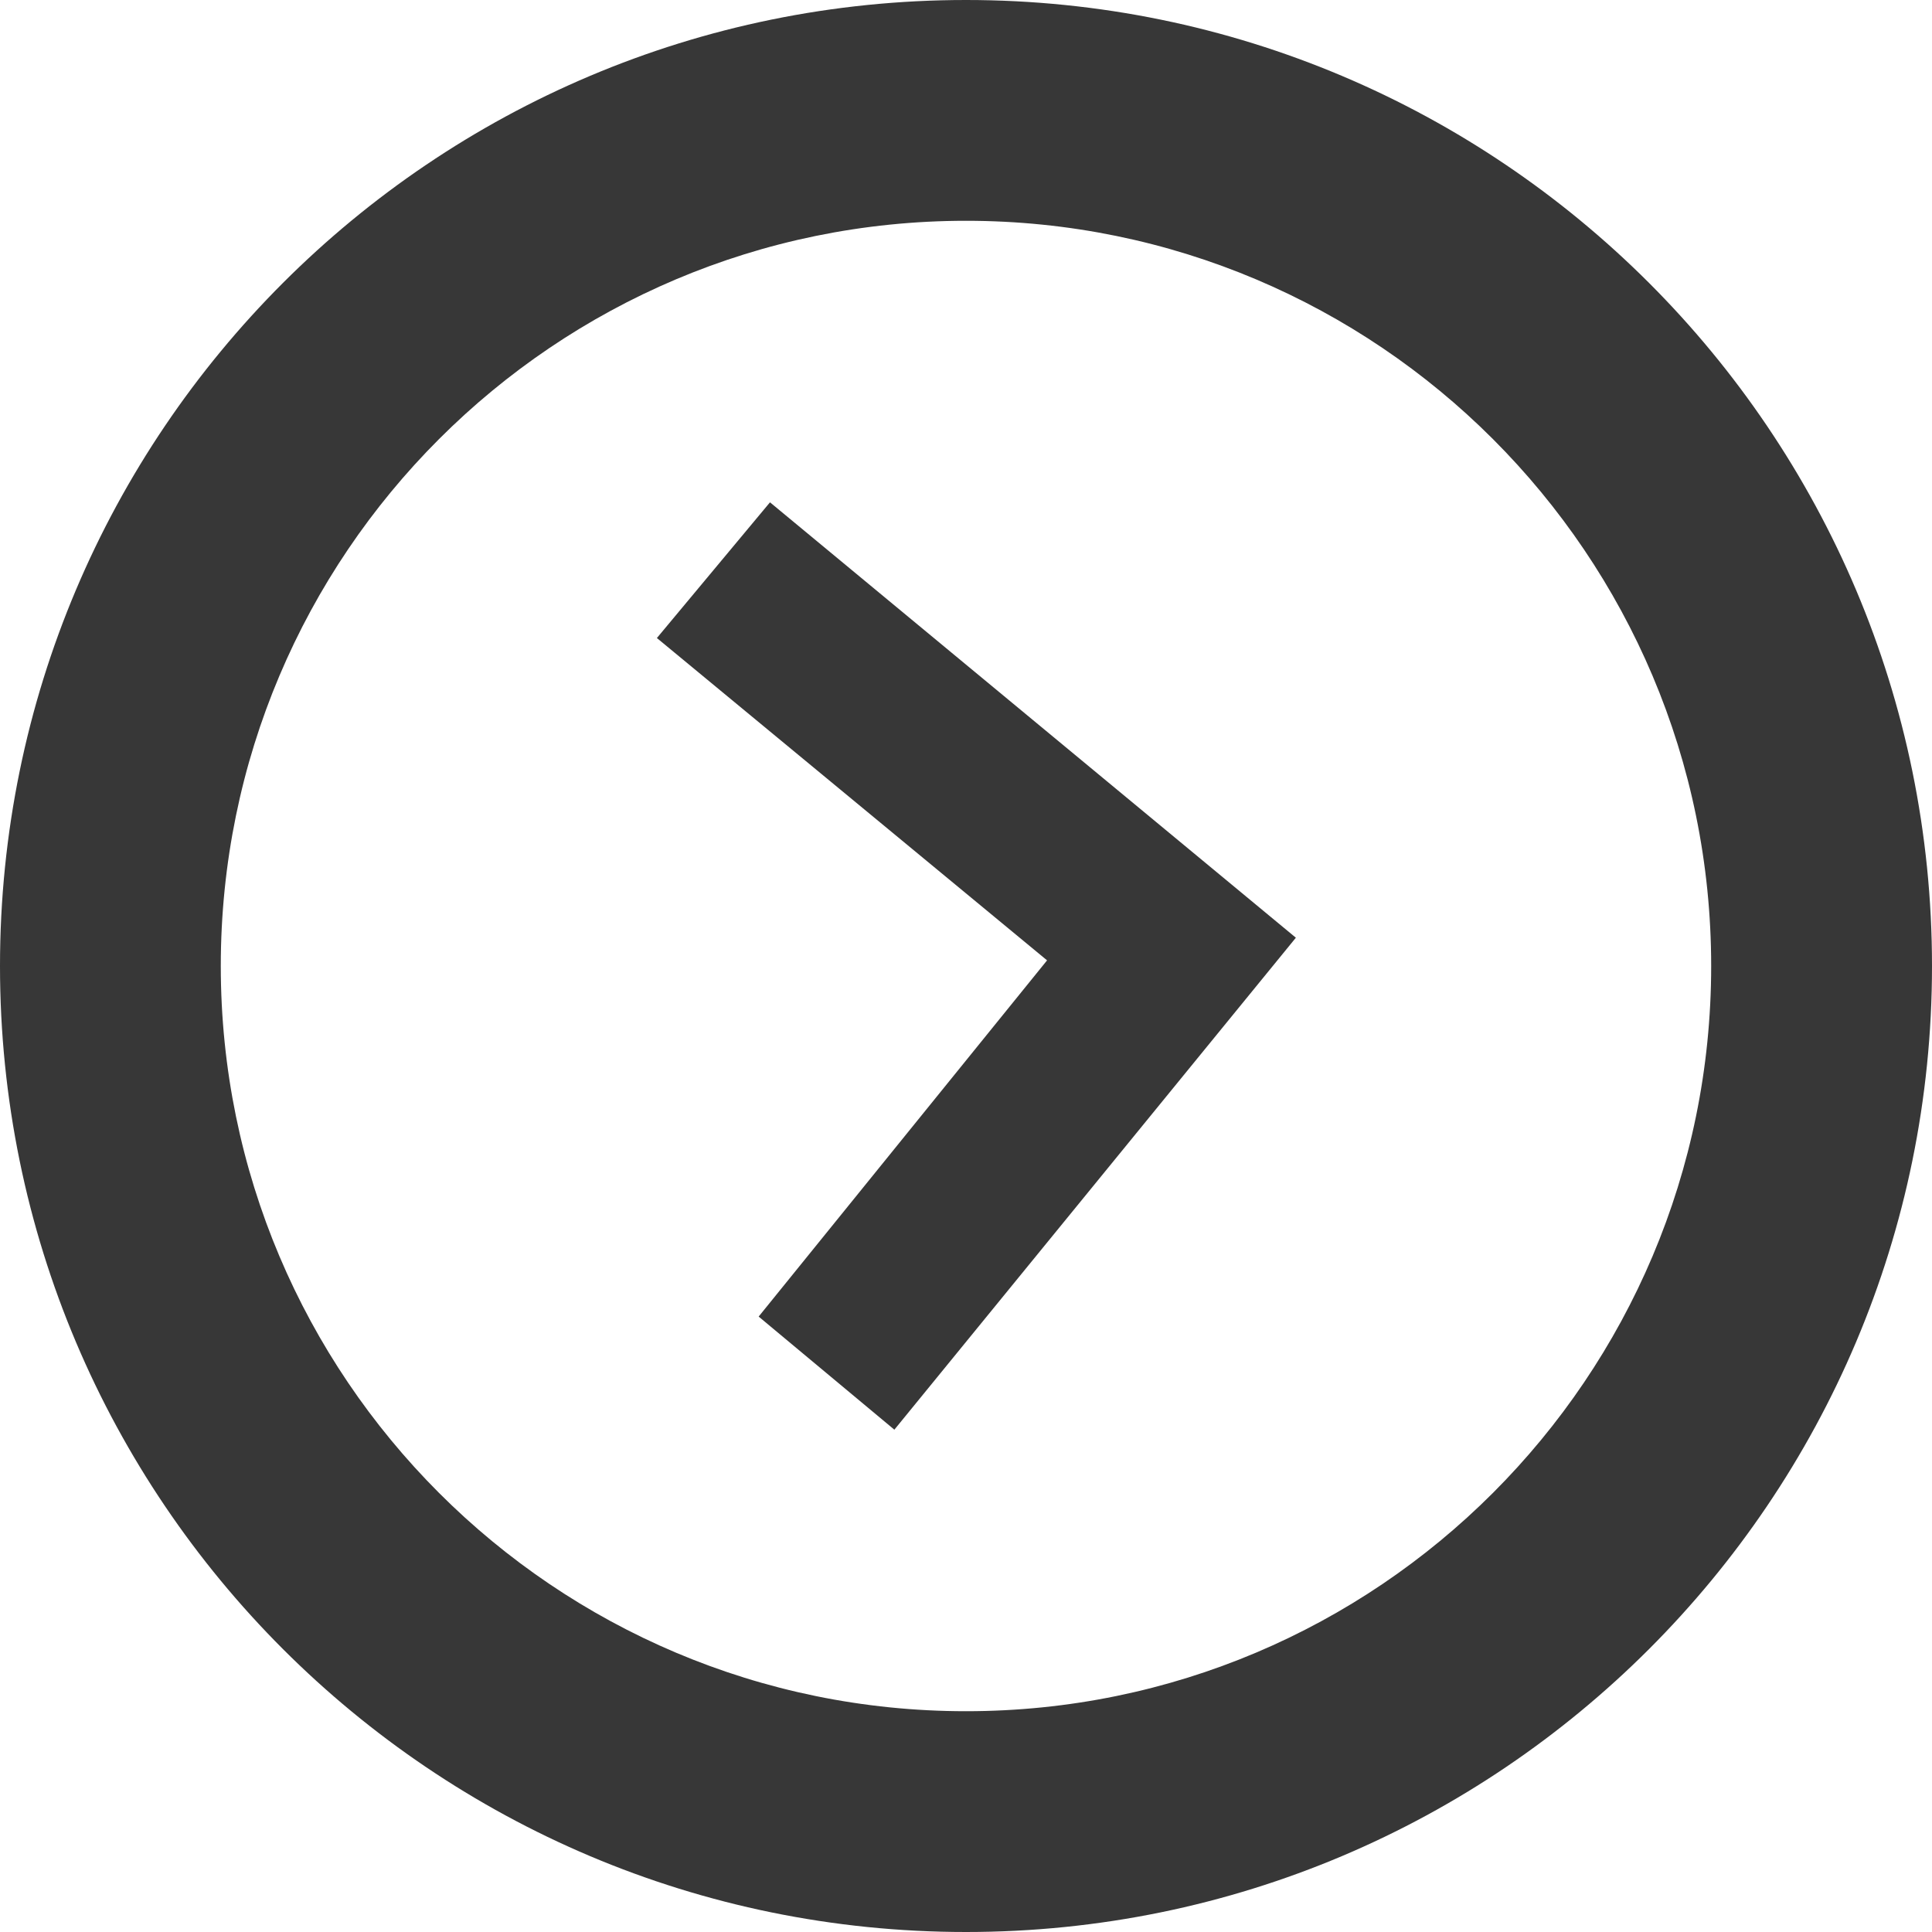 <svg width="50" height="50" viewBox="0 0 50 50" fill="none" xmlns="http://www.w3.org/2000/svg">
<path fill-rule="evenodd" clip-rule="evenodd" d="M25 50C38.807 50 50 38.807 50 25C50 11.193 38.807 0 25 0C11.193 0 0 11.193 0 25C0 38.807 11.193 50 25 50ZM25 44.286C35.651 44.286 44.285 35.651 44.285 25C44.285 14.349 35.651 5.714 25 5.714C14.348 5.714 5.714 14.349 5.714 25C5.714 35.651 14.348 44.286 25 44.286Z" fill="#373737"/>
<path d="M33.537 24.268L23.146 37L19.634 34.073L27.098 24.854L17 16.512L19.927 13L33.537 24.268Z" fill="#373737"/>
</svg>
